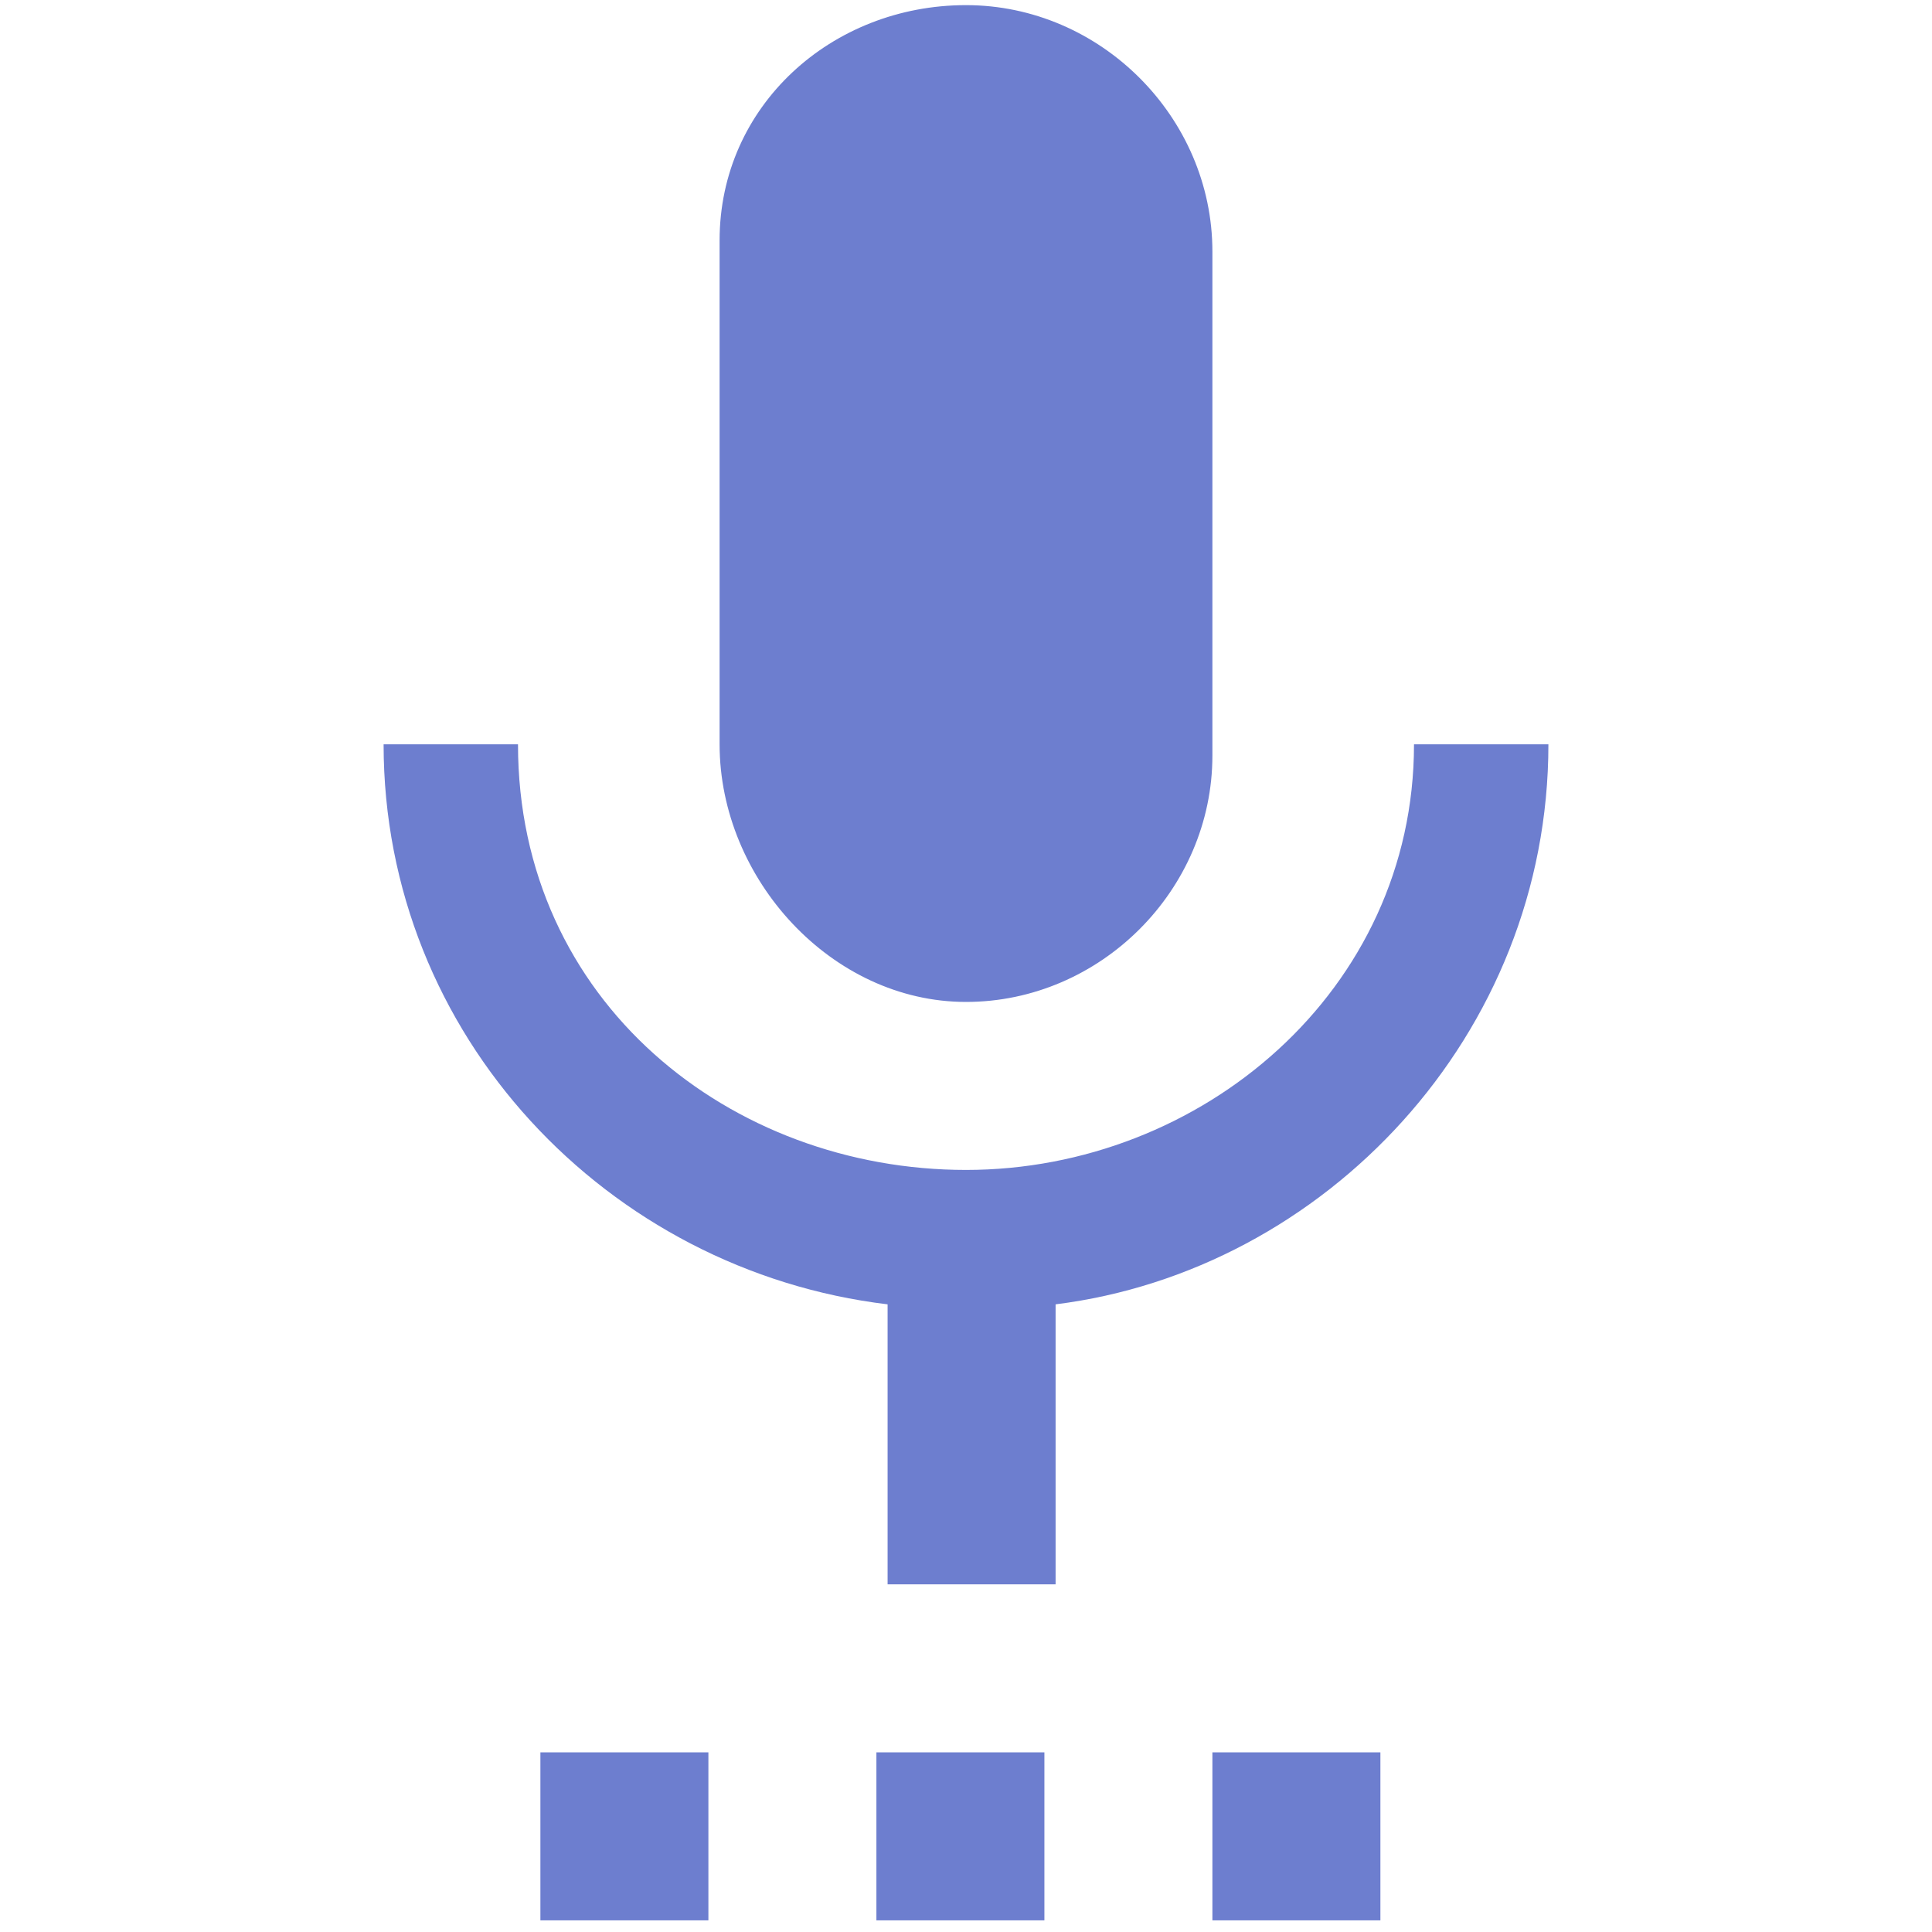<?xml version="1.0" standalone="no"?><!DOCTYPE svg PUBLIC "-//W3C//DTD SVG 1.1//EN" "http://www.w3.org/Graphics/SVG/1.1/DTD/svg11.dtd"><svg t="1744899322682" class="icon" viewBox="0 0 1024 1024" version="1.1" xmlns="http://www.w3.org/2000/svg" p-id="13097" xmlns:xlink="http://www.w3.org/1999/xlink" width="200" height="200"><path d="M286.423 1017.816h89.043v-89.043H286.423V1017.816zM512 531.045c71.235 0 130.597-59.362 130.597-130.597V133.318C642.597 62.083 583.235 2.721 512 2.721S381.403 56.147 381.403 127.382v267.13c0 71.235 59.362 136.533 130.597 136.533zM464.51 1017.816h89.043v-89.043H464.51V1017.816z m178.087 0h89.043v-89.043H642.597V1017.816z m178.087-623.304H749.449c0 130.597-112.788 225.577-237.449 225.577S274.551 531.045 274.551 394.512H203.316c0 154.342 118.725 279.003 267.13 296.812V839.729h89.043v-148.406c142.47-17.809 261.194-142.47 261.194-296.812z" fill="#6d7ecf" p-id="13098"></path></svg>